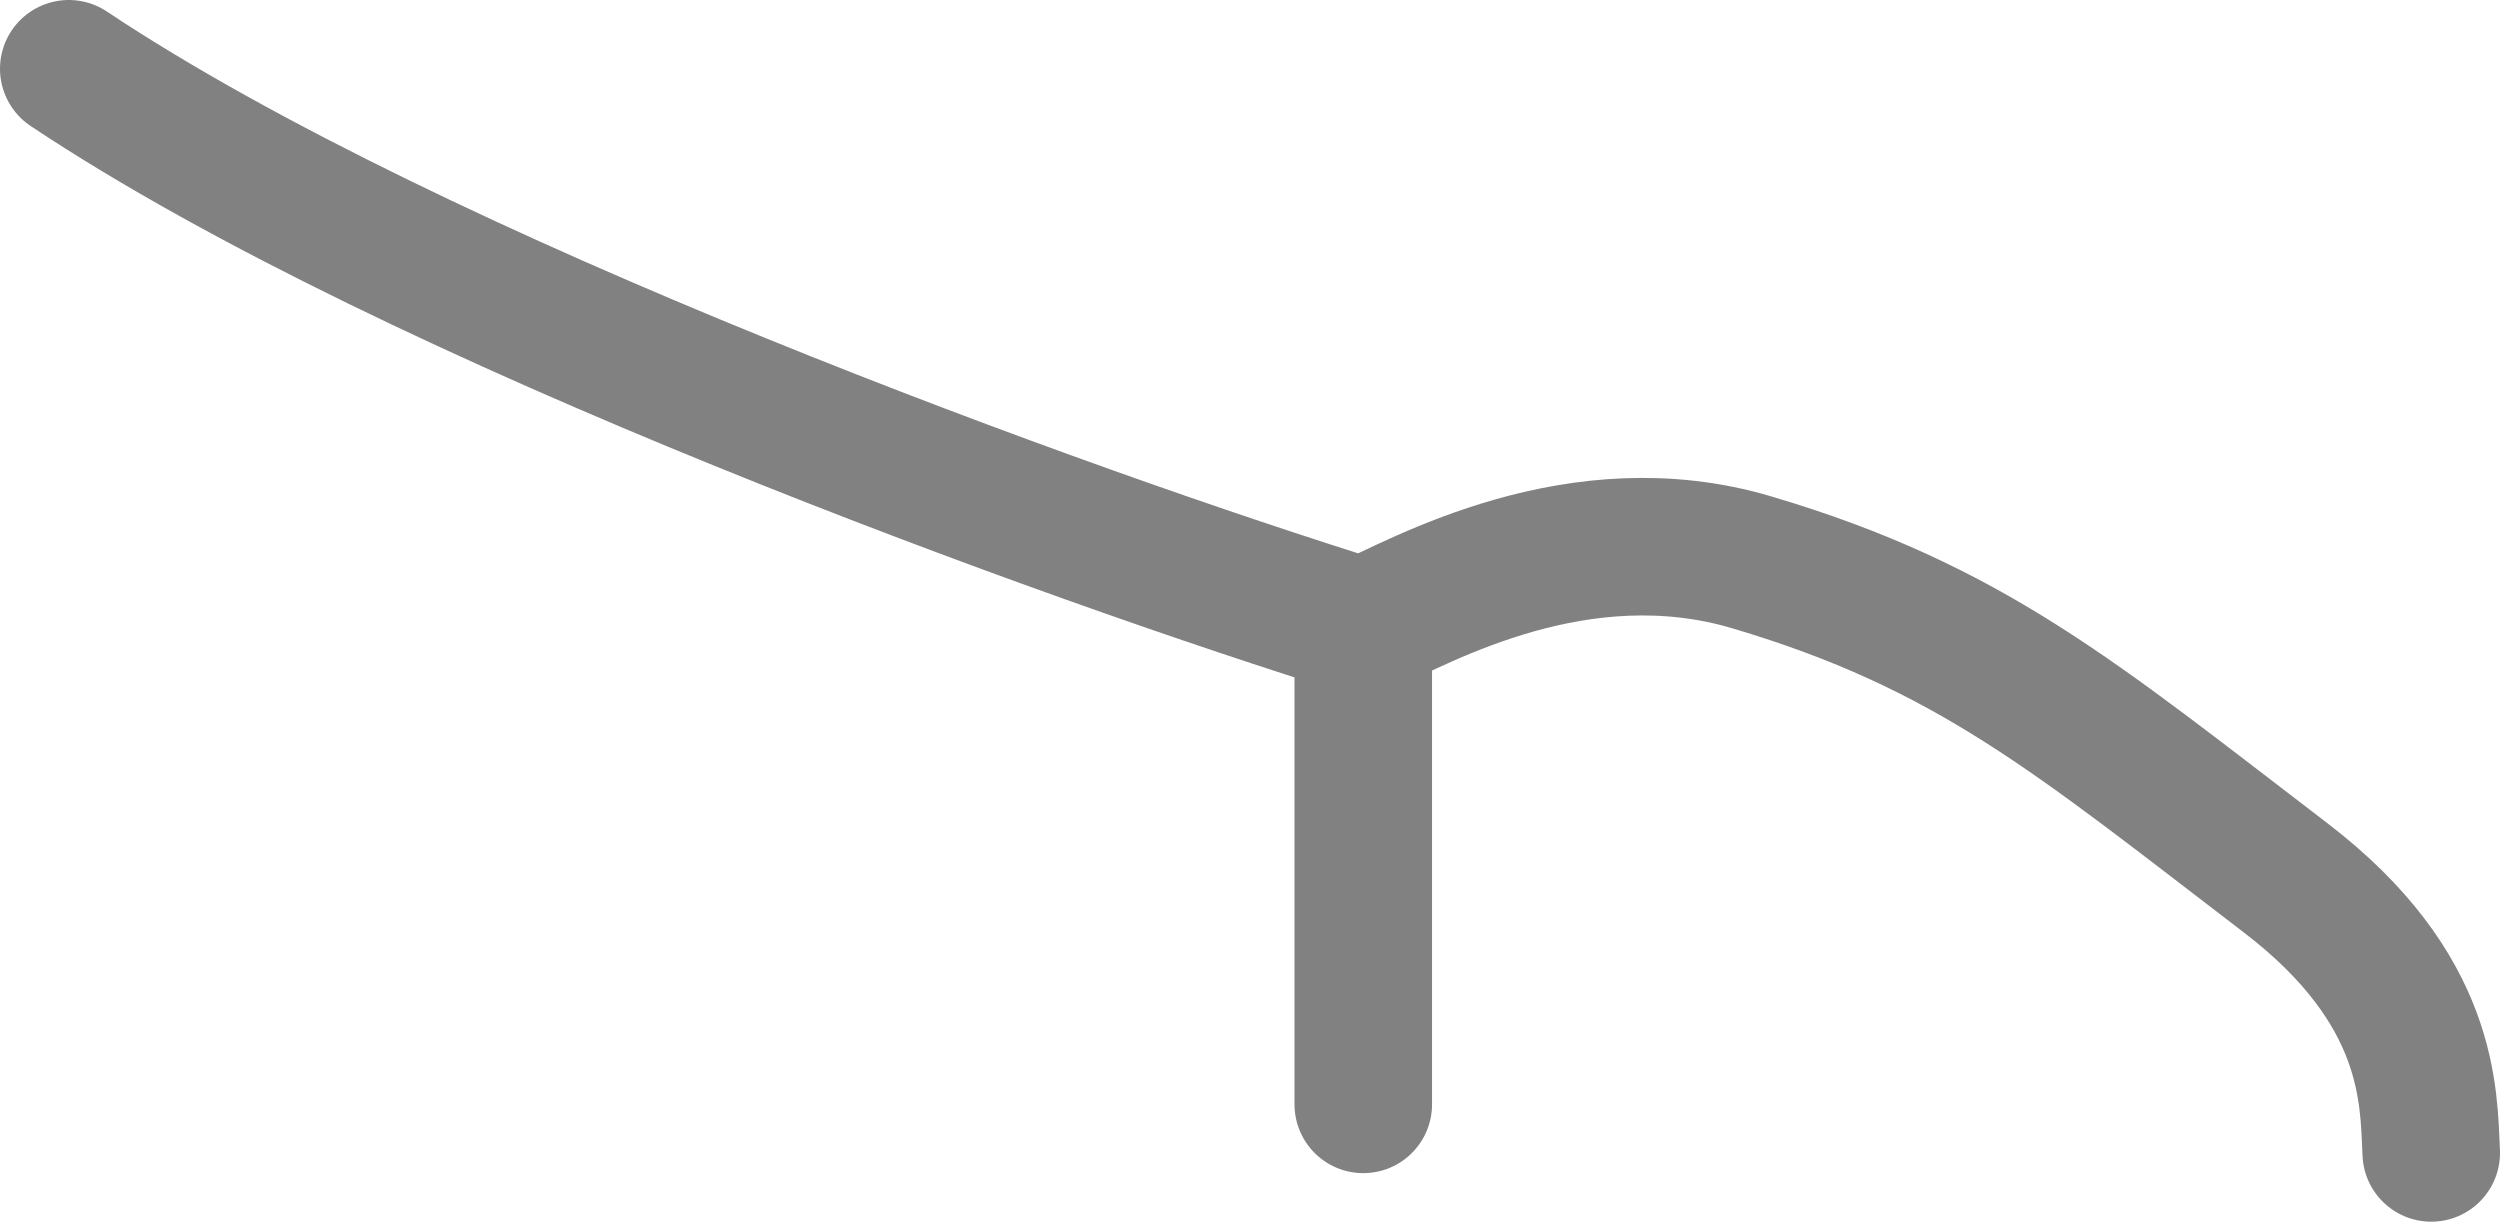 <?xml version="1.0" encoding="UTF-8"?> <svg xmlns="http://www.w3.org/2000/svg" width="618" height="302" viewBox="0 0 618 302" fill="none"><path d="M337 273V155M337 155C266.333 133 103.4 74.6 17 17M337 155C351.667 148.333 390.266 126.338 433 139C487 155 513 177.235 565 217C601 244.529 600.333 271 601 285" stroke="#818181" stroke-width="34" stroke-linecap="round"></path></svg> 
